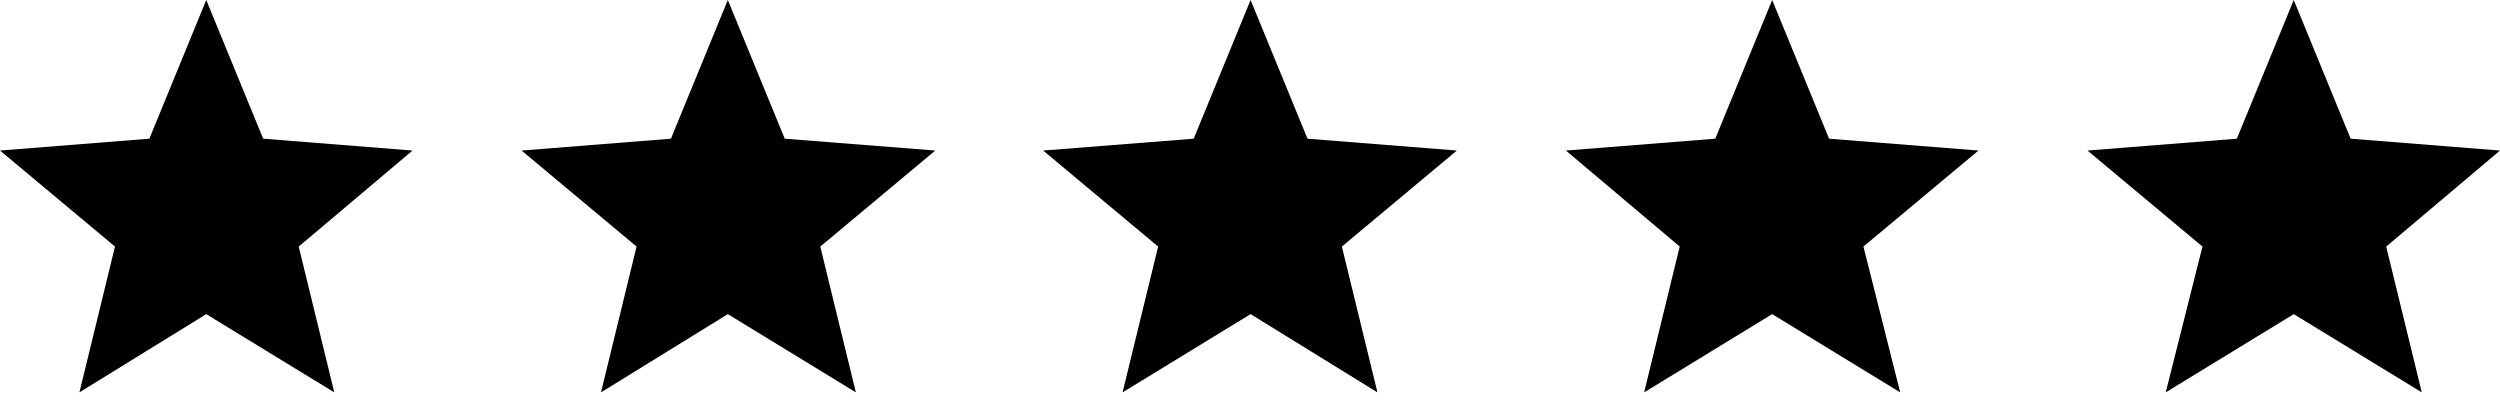 <?xml version="1.0" encoding="UTF-8"?>
<svg xmlns="http://www.w3.org/2000/svg" id="Layer_1" data-name="Layer 1" version="1.1" viewBox="0 0 210.9 34.6">
  <defs>
    <style>
      .cls-1 {
        fill: #000;
        fill-rule: evenodd;
        stroke-width: 0px;
      }
    </style>
  </defs>
  <polygon class="cls-1" points="105.5 0 110.3 11.7 122.9 12.7 113.2 20.8 116.2 33.1 105.5 26.5 94.7 33.1 97.7 20.8 88 12.7 100.7 11.7 105.5 0 105.5 0"></polygon>
  <polygon class="cls-1" points="17.4 0 22.2 11.7 34.8 12.7 25.2 20.8 28.2 33.1 17.4 26.5 6.7 33.1 9.7 20.8 0 12.7 12.6 11.7 17.4 0 17.4 0"></polygon>
  <polygon class="cls-1" points="61.4 0 66.2 11.7 78.9 12.7 69.2 20.8 72.2 33.1 61.4 26.5 50.7 33.1 53.7 20.8 44 12.7 56.6 11.7 61.4 0 61.4 0"></polygon>
  <polygon class="cls-1" points="193.5 0 198.3 11.7 210.9 12.7 201.3 20.8 204.3 33.1 193.5 26.5 182.7 33.1 185.8 20.8 176.1 12.7 188.7 11.7 193.5 0 193.5 0"></polygon>
  <polygon class="cls-1" points="149.5 0 154.3 11.7 166.9 12.7 157.2 20.8 160.3 33.1 149.5 26.5 138.7 33.1 141.7 20.8 132.1 12.7 144.7 11.7 149.5 0 149.5 0"></polygon>
</svg>
